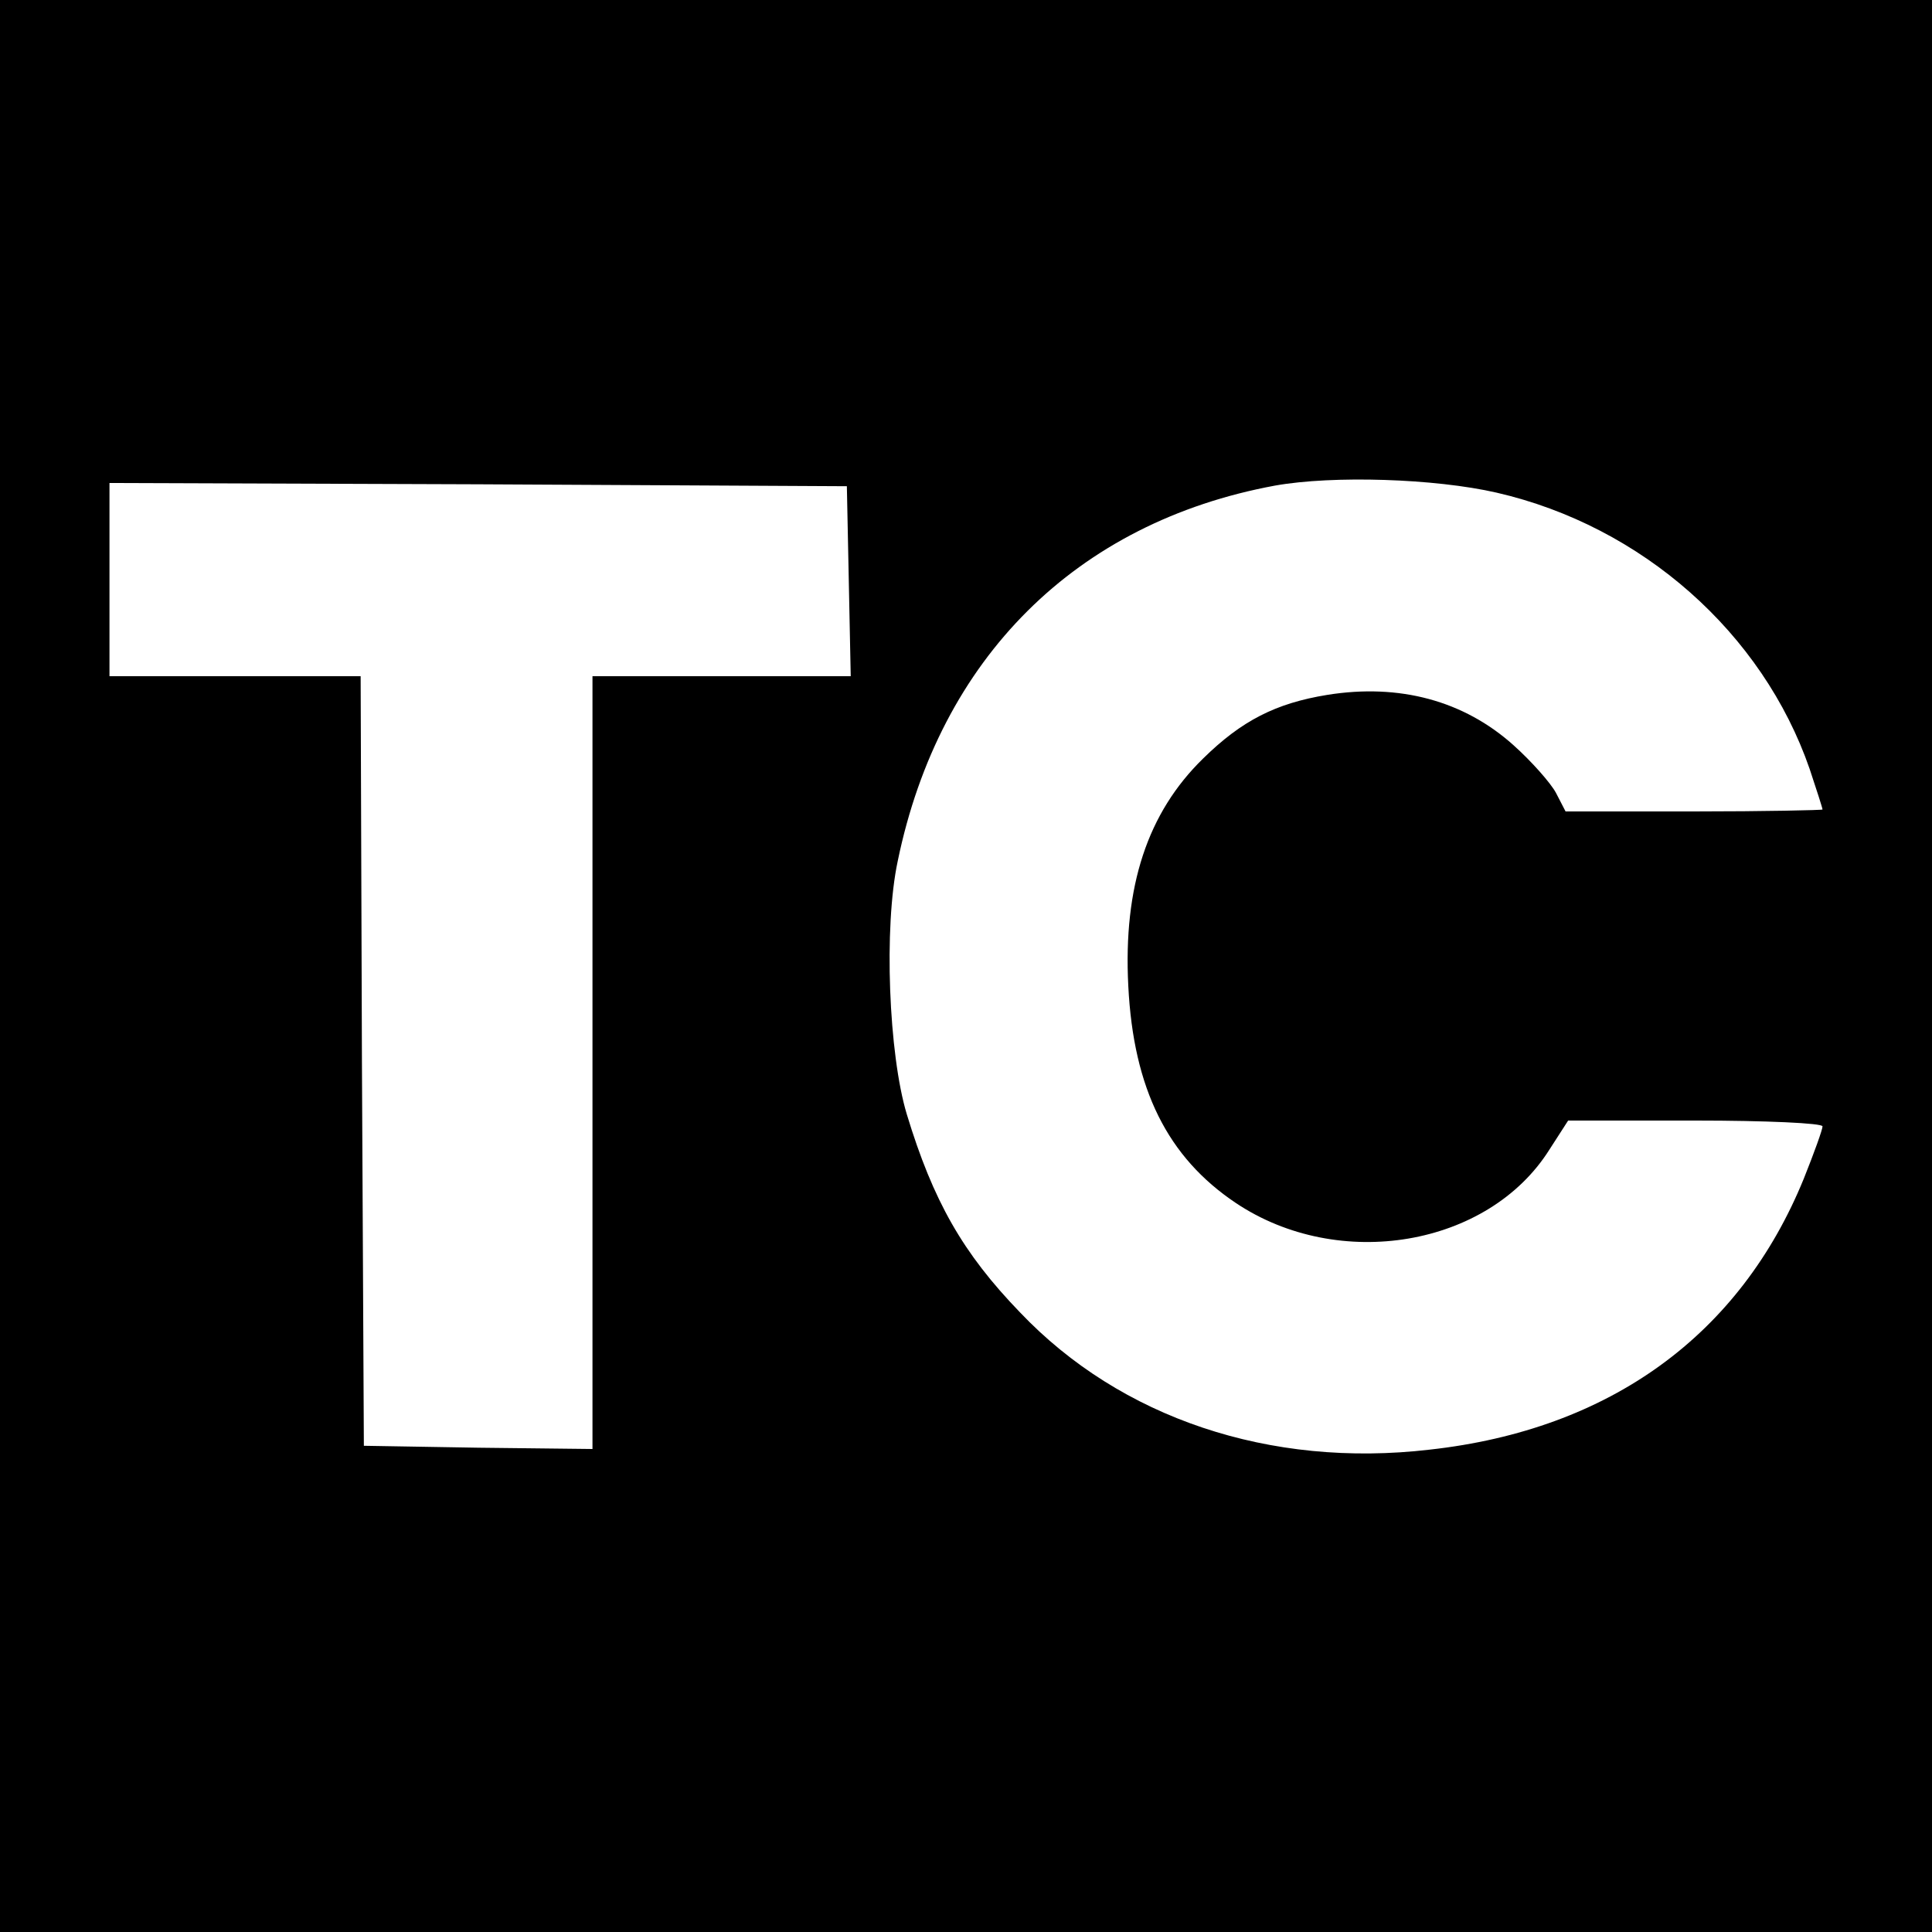 <?xml version="1.0" standalone="no"?>
<!DOCTYPE svg PUBLIC "-//W3C//DTD SVG 20010904//EN"
 "http://www.w3.org/TR/2001/REC-SVG-20010904/DTD/svg10.dtd">
<svg version="1.0" xmlns="http://www.w3.org/2000/svg"
 width="300pt" height="300pt" viewBox="0 0 300 300"
 preserveAspectRatio="xMidYMid meet">
<g transform="translate(0,300) scale(0.1,-0.1)"
fill="#000000" stroke="none">
<path d="M0 1500 l0 -1500 1500 0 1500 0 0 1500 0 1500 -1500 0 -1500 0 0
-1500z m2324 735 c226 -52 413 -218 486 -429 11 -33 20 -61 20 -63 0 -1 -90
-3 -200 -3 l-199 0 -15 29 c-8 15 -38 49 -66 74 -77 69 -177 96 -289 78 -80
-13 -133 -40 -193 -99 -86 -84 -124 -198 -116 -353 8 -160 61 -266 167 -337
160 -107 392 -68 487 83 l29 45 198 0 c109 0 197 -4 197 -9 0 -5 -13 -41 -29
-81 -99 -243 -301 -390 -581 -421 -248 -29 -480 49 -636 213 -89 92 -135 173
-176 308 -28 93 -36 290 -14 393 65 315 277 526 586 583 90 16 248 11 344 -11z
m-1006 -137 l3 -148 -201 0 -200 0 0 -600 0 -600 -177 2 -178 3 -3 598 -2 597
-195 0 -195 0 0 150 0 150 573 -2 572 -3 3 -147z"/>
</g>
</svg>
